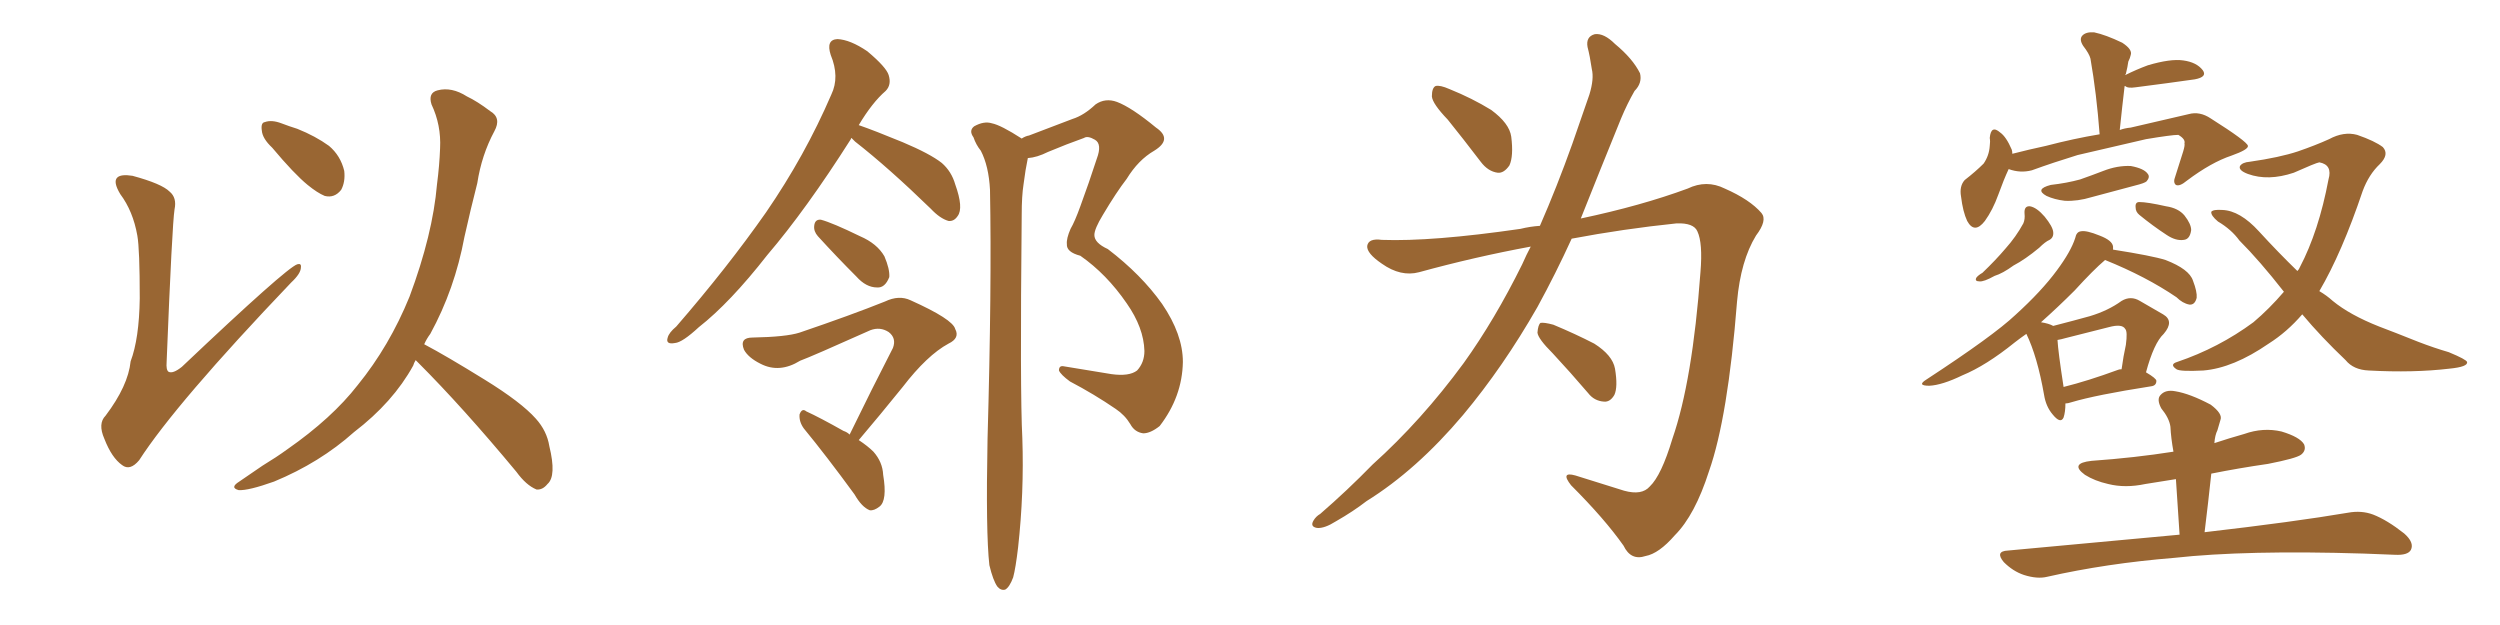 <svg xmlns="http://www.w3.org/2000/svg" xmlns:xlink="http://www.w3.org/1999/xlink" width="600" height="150"><path fill="#996633" padding="10" d="M32.96 56.54L32.96 56.54Q31.93 50.68 28.86 46.58L28.86 46.58Q27.10 43.65 28.13 42.63L28.13 42.63Q29.00 41.75 31.79 42.19L31.79 42.19Q38.82 44.09 40.72 46.00L40.72 46.00Q42.48 47.46 41.89 50.24L41.89 50.24Q41.31 53.91 39.99 86.87L39.99 86.87Q39.84 88.77 40.43 89.21L40.43 89.21Q41.46 89.79 43.65 88.04L43.65 88.04Q68.70 64.31 71.34 63.43L71.34 63.43Q72.36 63.13 72.22 64.16L72.22 64.16Q72.22 65.63 69.87 67.82L69.87 67.82Q42.19 96.83 33.40 110.45L33.40 110.45Q31.20 113.09 29.30 111.62L29.30 111.62Q26.81 109.86 25.05 105.32L25.05 105.32Q23.44 101.66 25.34 99.76L25.34 99.76Q30.76 92.58 31.35 86.72L31.35 86.72Q33.40 81.30 33.54 71.63L33.54 71.63Q33.54 59.77 32.96 56.54ZM65.33 35.45L65.33 35.45Q62.99 33.25 62.84 31.35L62.84 31.35Q62.55 29.44 63.57 29.30L63.57 29.30Q65.19 28.71 67.53 29.59L67.53 29.59Q69.43 30.32 71.34 30.91L71.34 30.91Q75.73 32.67 78.96 35.01L78.96 35.01Q81.74 37.35 82.62 41.02L82.62 41.02Q82.91 43.65 81.88 45.56L81.88 45.56Q80.27 47.61 77.93 47.02L77.93 47.02Q76.17 46.29 73.83 44.38L73.83 44.38Q70.61 41.75 65.33 35.45ZM99.76 86.43L99.76 86.43L99.76 86.43Q99.32 87.16 99.17 87.74L99.17 87.74Q94.34 96.53 84.96 103.71L84.96 103.71Q76.76 111.04 65.77 115.58L65.77 115.58Q59.62 117.77 57.28 117.63L57.28 117.63Q55.08 117.04 57.42 115.58L57.42 115.58Q60.21 113.67 62.99 111.77L62.99 111.77Q66.36 109.72 68.99 107.81L68.99 107.81Q79.69 100.34 85.84 92.43L85.84 92.43Q93.46 83.06 98.29 71.19L98.29 71.19Q103.86 56.25 104.88 44.24L104.88 44.24Q105.47 39.70 105.62 35.60L105.62 35.60Q105.91 30.03 103.56 25.05L103.56 25.05Q102.69 22.27 105.03 21.68L105.03 21.68Q108.40 20.80 112.06 23.14L112.06 23.14Q114.55 24.32 117.63 26.66L117.63 26.66Q120.41 28.27 118.65 31.49L118.65 31.49Q115.58 37.21 114.55 43.95L114.55 43.95Q112.94 50.24 111.47 56.84L111.47 56.84Q109.13 69.43 103.27 80.13L103.27 80.13Q102.39 81.30 101.81 82.62L101.81 82.62Q107.08 85.40 116.31 91.11L116.31 91.11Q125.10 96.53 128.61 100.49L128.61 100.49Q131.25 103.42 131.84 107.08L131.84 107.08Q133.59 114.26 131.40 116.16L131.40 116.16Q130.22 117.63 128.76 117.48L128.76 117.48Q126.27 116.46 123.93 113.23L123.93 113.23Q111.04 97.71 100.34 87.01L100.34 87.01Q99.90 86.57 99.76 86.43ZM204.35 33.11L204.35 33.11Q204.20 33.25 204.20 33.40L204.20 33.40Q193.51 50.24 184.13 61.23L184.13 61.23Q175.20 72.66 167.72 78.52L167.72 78.52Q163.77 82.18 162.01 82.32L162.01 82.32Q159.67 82.76 160.25 81.01L160.25 81.01Q160.55 79.83 162.30 78.37L162.30 78.37Q174.61 64.16 183.84 50.98L183.84 50.98Q193.21 37.35 199.51 22.71L199.51 22.71Q201.56 18.46 199.37 13.18L199.37 13.18Q198.19 9.52 200.98 9.38L200.98 9.38Q204.05 9.52 208.15 12.30L208.15 12.30Q212.70 16.11 213.28 18.02L213.28 18.02Q214.01 20.36 212.55 21.83L212.55 21.83Q209.33 24.61 206.10 30.03L206.10 30.03Q209.91 31.35 216.65 34.13L216.65 34.13Q223.24 36.91 226.03 39.11L226.03 39.11Q228.37 41.16 229.25 44.24L229.25 44.24Q231.30 49.95 229.83 51.86L229.83 51.86Q228.96 53.17 227.64 53.03L227.64 53.03Q225.59 52.44 223.39 50.10L223.39 50.10Q213.28 40.28 205.22 33.98L205.22 33.98Q204.49 33.25 204.35 33.11ZM196.29 56.69L196.29 56.69Q195.26 55.52 195.41 54.20L195.41 54.20Q195.56 52.59 197.02 52.73L197.02 52.73Q199.80 53.47 206.40 56.69L206.40 56.69Q210.50 58.45 212.26 61.52L212.26 61.52Q213.57 64.60 213.43 66.50L213.43 66.50Q212.40 69.14 210.50 68.99L210.50 68.99Q207.86 68.99 205.52 66.36L205.52 66.36Q200.83 61.67 196.29 56.69ZM206.10 105.62L206.10 105.62Q208.30 107.08 209.62 108.40L209.62 108.40Q211.82 110.89 211.96 113.96L211.96 113.96Q212.99 120.12 211.08 121.58L211.08 121.58Q209.77 122.61 208.74 122.46L208.74 122.46Q206.84 121.73 205.08 118.65L205.08 118.65Q198.34 109.42 192.92 102.83L192.92 102.83Q191.75 101.22 191.89 99.46L191.89 99.46Q192.48 97.85 193.51 98.73L193.51 98.73Q196.73 100.20 202.44 103.42L202.44 103.42Q203.32 103.71 203.91 104.30L203.91 104.30Q209.33 93.16 214.31 83.50L214.31 83.50Q215.19 81.15 213.28 79.69L213.28 79.69Q211.23 78.37 208.89 79.25L208.89 79.25Q194.82 85.55 192.04 86.57L192.04 86.57Q187.06 89.65 182.52 87.30L182.52 87.30Q179.59 85.84 178.56 83.94L178.56 83.94Q177.39 81.01 180.62 81.01L180.62 81.01Q188.67 80.86 191.89 79.83L191.89 79.83Q204.35 75.59 212.40 72.36L212.40 72.36Q215.77 70.75 218.55 72.07L218.55 72.07Q228.66 76.61 229.25 78.96L229.25 78.96Q230.42 81.15 227.64 82.47L227.64 82.47Q222.51 85.25 216.65 92.87L216.65 92.87Q211.08 99.76 206.10 105.62ZM237.45 135.64L237.45 135.64L237.45 135.64Q236.57 127.88 237.01 105.32L237.01 105.32Q238.04 68.85 237.60 45.56L237.60 45.56Q237.30 39.84 235.40 36.18L235.40 36.18Q234.23 34.72 233.64 32.96L233.64 32.96Q232.47 31.35 233.79 30.32L233.79 30.32Q236.13 29.00 238.04 29.59L238.04 29.59Q240.23 30.03 245.21 33.25L245.21 33.25Q246.09 32.67 246.97 32.52L246.97 32.52Q252.39 30.47 257.37 28.56L257.37 28.56Q260.16 27.69 262.94 25.05L262.94 25.05Q265.28 23.44 268.07 24.46L268.07 24.46Q271.58 25.78 277.44 30.62L277.44 30.62Q281.54 33.40 277.00 36.18L277.00 36.18Q273.19 38.38 270.41 42.92L270.41 42.92Q267.92 46.14 264.70 51.56L264.70 51.56Q262.65 54.93 262.65 56.40L262.65 56.40Q262.65 58.30 265.87 59.77L265.87 59.77Q273.93 65.92 278.91 72.95L278.91 72.95Q283.89 80.27 283.89 86.87L283.89 86.87Q283.74 95.21 278.32 102.25L278.32 102.25Q276.12 104.00 274.37 104.00L274.37 104.00Q272.31 103.71 271.29 101.81L271.29 101.81Q269.97 99.61 267.77 98.14L267.77 98.14Q262.65 94.63 256.79 91.55L256.79 91.55Q254.59 89.94 254.15 88.92L254.15 88.92Q254.15 87.74 255.18 87.89L255.18 87.89Q260.45 88.77 266.75 89.79L266.75 89.79Q271.00 90.38 272.90 88.92L272.90 88.92Q274.66 87.01 274.66 84.23L274.66 84.23Q274.51 78.66 270.41 72.80L270.41 72.80Q265.58 65.77 259.28 61.38L259.28 61.38Q255.91 60.50 256.05 58.59L256.05 58.59Q255.91 57.28 256.93 54.93L256.93 54.93Q257.96 53.17 259.28 49.51L259.28 49.51Q261.33 43.95 263.23 38.09L263.23 38.09Q264.55 34.57 262.79 33.54L262.79 33.54Q261.04 32.52 260.16 33.11L260.16 33.11Q256.05 34.57 251.51 36.47L251.51 36.47Q248.88 37.79 246.68 37.94L246.68 37.94Q246.09 40.72 245.65 44.24L245.65 44.24Q245.21 47.02 245.21 51.56L245.21 51.56Q244.78 94.19 245.36 105.18L245.36 105.18Q245.80 118.21 244.34 131.40L244.34 131.40Q243.75 136.38 243.16 138.57L243.16 138.57Q242.29 140.92 241.26 141.50L241.26 141.50Q240.23 141.80 239.36 140.77L239.36 140.77Q238.33 139.31 237.45 135.64ZM347.46 28.71L347.46 28.71Q343.80 24.90 343.65 23.14L343.65 23.14Q343.65 21.09 344.53 20.65L344.53 20.65Q345.56 20.36 347.90 21.39L347.90 21.39Q353.32 23.58 357.86 26.37L357.86 26.37Q362.26 29.59 362.70 32.81L362.70 32.81Q363.28 37.50 362.26 39.70L362.26 39.70Q360.94 41.60 359.47 41.46L359.47 41.46Q357.13 41.16 355.37 38.82L355.37 38.82Q351.12 33.25 347.46 28.71ZM369.58 54.20L369.58 54.20Q373.68 44.82 377.34 34.57L377.34 34.57Q379.54 28.13 381.45 22.71L381.45 22.71Q382.62 18.90 382.03 16.55L382.03 16.55Q381.59 13.48 381.01 11.28L381.01 11.28Q380.57 8.79 382.76 8.20L382.76 8.20Q384.96 7.91 387.60 10.55L387.60 10.55Q391.85 14.06 393.60 17.58L393.60 17.58Q394.19 19.92 392.29 21.83L392.29 21.83Q390.53 24.90 389.06 28.42L389.06 28.42Q386.72 34.13 384.08 40.72L384.08 40.72Q381.74 46.58 379.39 52.44L379.39 52.44Q393.90 49.37 405.03 45.26L405.03 45.26Q409.57 43.07 413.96 45.26L413.96 45.26Q419.97 47.90 422.75 51.12L422.75 51.12Q424.22 52.88 421.44 56.54L421.44 56.54Q417.77 62.55 416.89 72.36L416.89 72.36Q414.70 100.20 410.16 113.09L410.16 113.09Q406.79 123.63 401.95 128.47L401.95 128.47Q398.14 132.86 394.92 133.45L394.92 133.45Q391.41 134.62 389.65 130.96L389.65 130.96Q385.11 124.51 377.05 116.46L377.05 116.46Q374.41 113.09 378.08 114.11L378.08 114.11Q383.64 115.87 389.79 117.77L389.79 117.77Q394.04 118.95 395.95 116.75L395.95 116.75Q398.73 114.11 401.37 105.32L401.37 105.32Q406.20 91.41 408.11 65.33L408.11 65.33Q408.69 58.30 407.37 55.52L407.37 55.52Q406.49 53.47 402.39 53.61L402.39 53.61Q389.65 54.93 377.20 57.28L377.20 57.28Q373.39 65.63 368.99 73.68L368.99 73.68Q360.79 88.04 351.12 99.61L351.12 99.61Q339.99 112.79 327.98 120.26L327.98 120.26Q324.76 122.75 320.65 125.10L320.65 125.10Q317.87 126.86 316.11 126.71L316.11 126.71Q314.36 126.42 315.23 124.95L315.23 124.95Q315.82 123.93 316.85 123.34L316.85 123.34Q323.29 117.77 329.44 111.47L329.44 111.47Q341.16 100.93 351.27 87.16L351.27 87.16Q358.74 76.76 365.33 63.43L365.33 63.43Q366.36 61.08 367.38 59.18L367.38 59.18Q353.91 61.67 340.58 65.33L340.58 65.33Q336.18 66.50 331.64 63.28L331.64 63.28Q327.98 60.79 328.13 59.03L328.13 59.03Q328.42 57.13 331.64 57.57L331.64 57.57Q343.65 58.01 364.89 54.93L364.89 54.93Q367.24 54.35 369.58 54.20ZM372.66 84.81L372.66 84.81L372.66 84.81Q369.14 81.30 368.99 79.83L368.99 79.83Q369.14 77.93 369.73 77.49L369.73 77.49Q370.61 77.34 372.80 77.93L372.80 77.93Q378.08 80.13 382.62 82.47L382.62 82.47Q387.01 85.25 387.60 88.48L387.60 88.48Q388.33 92.87 387.45 94.78L387.45 94.78Q386.43 96.53 384.96 96.39L384.96 96.39Q382.62 96.24 381.15 94.34L381.15 94.34Q376.76 89.21 372.66 84.81ZM513.43 51.56L513.43 51.56Q512.55 50.83 512.55 49.80L512.55 49.80Q512.40 48.49 513.43 48.49L513.43 48.49Q515.33 48.49 519.87 49.51L519.87 49.51Q522.80 49.95 524.27 51.71L524.27 51.71Q525.88 53.76 525.88 55.22L525.88 55.22Q525.59 57.42 524.12 57.57L524.12 57.57Q522.22 57.86 520.02 56.40L520.02 56.40Q516.65 54.20 513.43 51.56ZM485.89 51.27L485.89 51.27Q485.74 49.37 487.21 49.51L487.21 49.51Q488.82 49.80 490.72 52.00L490.72 52.00Q492.63 54.35 492.77 55.66L492.77 55.66Q492.92 56.98 491.89 57.57L491.89 57.57Q490.87 58.01 489.40 59.47L489.40 59.47Q486.04 62.26 483.25 63.72L483.25 63.72Q480.62 65.63 478.71 66.21L478.71 66.21Q476.07 67.68 475.05 67.53L475.05 67.53Q473.88 67.53 474.32 66.65L474.32 66.65Q474.76 66.06 475.78 65.48L475.78 65.48Q479.00 62.40 481.35 59.62L481.35 59.62Q483.84 56.84 485.60 53.61L485.60 53.61Q486.04 52.59 485.89 51.27ZM492.19 44.38L492.19 44.38Q496.00 43.95 499.22 43.07L499.22 43.07Q502.15 42.04 504.79 41.02L504.79 41.02Q508.15 39.70 511.38 39.84L511.38 39.84Q514.60 40.43 515.48 41.75L515.48 41.75Q516.06 42.48 515.19 43.51L515.19 43.51Q514.75 43.95 512.40 44.53L512.40 44.53Q506.98 46.00 502.00 47.31L502.00 47.31Q498.63 48.34 495.56 48.19L495.56 48.19Q493.07 47.90 491.16 47.02L491.16 47.02Q488.23 45.41 492.19 44.38ZM482.08 40.58L482.08 40.58Q480.91 43.07 479.59 46.73L479.59 46.73Q478.27 50.39 476.37 53.03L476.37 53.03Q473.88 56.25 472.12 53.03L472.12 53.03Q471.09 50.83 470.65 47.17L470.65 47.17Q470.21 44.68 471.53 43.21L471.53 43.21Q474.17 41.16 476.07 39.26L476.07 39.26Q477.39 37.35 477.54 35.01L477.54 35.01Q477.69 33.98 477.54 33.11L477.54 33.11Q477.83 29.88 480.03 31.79L480.03 31.79Q481.49 32.81 482.81 35.89L482.81 35.89Q482.96 36.33 482.96 36.91L482.96 36.91Q486.91 35.89 491.02 35.01L491.02 35.01Q497.75 33.25 503.91 32.23L503.91 32.23Q503.17 22.41 501.71 14.06L501.71 14.06Q501.42 12.89 499.95 10.99L499.95 10.99Q498.93 9.38 499.80 8.50L499.80 8.50Q500.68 7.62 502.59 7.76L502.59 7.76Q505.37 8.35 509.33 10.25L509.33 10.25Q511.82 11.87 511.38 13.18L511.38 13.18Q511.23 13.92 510.79 14.79L510.79 14.79Q510.64 15.97 510.21 17.72L510.21 17.72Q510.06 17.87 510.06 18.02L510.06 18.02Q512.70 16.70 515.48 15.67L515.48 15.67Q520.90 14.06 523.97 14.50L523.97 14.50Q527.20 14.94 528.66 16.85L528.66 16.85Q529.83 18.46 526.76 19.04L526.76 19.04Q520.61 19.92 512.55 20.95L512.55 20.95Q510.64 21.24 510.06 20.65L510.06 20.65Q510.06 20.65 509.91 20.65L509.91 20.65Q509.33 25.49 508.74 31.20L508.74 31.20Q509.91 30.76 511.38 30.62L511.38 30.62Q518.99 28.86 525.29 27.39L525.29 27.39Q527.93 26.66 530.57 28.42L530.57 28.42Q539.36 33.98 539.50 35.01L539.50 35.01Q539.65 35.89 535.55 37.35L535.55 37.35Q530.71 38.96 524.85 43.36L524.85 43.36Q523.10 44.82 522.22 44.38L522.22 44.38Q521.48 43.80 522.07 42.33L522.07 42.33Q523.10 39.11 523.97 36.33L523.97 36.33Q524.41 34.86 524.27 34.42L524.27 34.42Q524.56 33.40 522.80 32.37L522.80 32.37Q521.19 32.37 515.04 33.40L515.04 33.40Q504.93 35.74 498.63 37.21L498.63 37.21Q492.92 38.96 487.65 40.87L487.65 40.87Q484.86 41.60 482.08 40.58ZM495.70 96.83L495.70 96.83Q495.70 98.88 495.26 100.20L495.26 100.20Q494.53 101.81 492.63 99.46L492.63 99.46Q491.02 97.56 490.58 94.78L490.58 94.78Q488.96 85.55 486.33 80.13L486.33 80.13Q484.86 81.15 483.54 82.18L483.54 82.18Q476.66 87.74 470.95 90.09L470.95 90.09Q466.11 92.43 463.04 92.58L463.04 92.58Q459.96 92.58 462.30 91.11L462.30 91.11Q478.42 80.57 483.69 75.59L483.69 75.59Q489.99 69.87 493.65 64.89L493.65 64.89Q497.02 60.35 498.05 57.13L498.05 57.13Q498.34 55.66 499.37 55.52L499.37 55.52Q500.68 55.22 503.91 56.54L503.91 56.54Q506.98 57.71 507.13 59.18L507.13 59.18Q507.13 59.47 507.13 59.91L507.13 59.91Q516.50 61.38 519.73 62.40L519.73 62.40Q525.44 64.60 526.32 67.38L526.32 67.38Q527.34 70.02 527.20 71.48L527.20 71.48Q526.76 73.24 525.44 73.10L525.44 73.10Q523.83 72.80 522.36 71.34L522.36 71.34Q515.04 66.36 505.22 62.40L505.22 62.40Q502.44 64.75 497.90 69.73L497.90 69.73Q493.95 73.68 489.84 77.34L489.84 77.34Q491.75 77.64 492.77 78.22L492.77 78.22Q497.90 76.90 501.56 75.88L501.56 75.88Q505.96 74.56 509.18 72.22L509.18 72.22Q511.38 70.90 513.57 72.22L513.57 72.22Q516.80 74.12 519.14 75.44L519.14 75.44Q521.92 77.05 519.29 80.13L519.29 80.13Q516.94 82.32 515.04 89.36L515.04 89.36Q517.53 90.82 517.53 91.41L517.53 91.41Q517.53 92.58 516.21 92.72L516.21 92.72Q503.03 94.78 497.17 96.53L497.17 96.53Q496.29 96.83 495.70 96.83ZM508.30 88.77L508.30 88.77Q508.59 88.62 509.18 88.62L509.18 88.62Q509.62 85.40 510.21 82.76L510.21 82.76Q510.64 79.54 510.06 78.96L510.06 78.96Q509.33 77.64 506.10 78.52L506.10 78.52Q501.42 79.69 495.70 81.15L495.70 81.15Q494.68 81.45 493.80 81.59L493.80 81.59Q493.95 84.38 495.26 92.87L495.26 92.87Q501.12 91.41 508.30 88.77ZM552.54 75.44L552.54 75.44Q548.88 79.69 544.48 82.47L544.48 82.47Q535.99 88.33 528.81 88.92L528.81 88.92Q523.24 89.21 522.36 88.62L522.36 88.62Q520.61 87.45 522.51 86.87L522.51 86.87Q532.47 83.50 540.82 77.34L540.82 77.34Q544.63 74.12 548.14 70.02L548.14 70.02Q542.29 62.55 537.45 57.71L537.45 57.71Q535.55 55.08 532.32 53.17L532.32 53.17Q530.57 51.71 530.71 50.83L530.71 50.83Q531.15 50.24 533.35 50.39L533.35 50.39Q537.60 50.54 542.14 55.52L542.14 55.52Q546.83 60.64 551.37 65.04L551.37 65.04Q551.81 64.60 551.95 64.16L551.95 64.16Q556.49 55.52 558.84 43.07L558.84 43.07Q559.86 39.55 556.64 38.96L556.64 38.96Q555.76 39.11 550.49 41.46L550.49 41.46Q544.34 43.51 539.50 41.75L539.50 41.75Q537.16 40.87 537.60 39.84L537.60 39.84Q538.18 38.96 539.94 38.82L539.94 38.82Q547.12 37.79 551.51 36.33L551.51 36.33Q555.76 34.86 558.98 33.40L558.98 33.40Q562.50 31.49 565.72 32.37L565.72 32.37Q569.97 33.84 571.88 35.30L571.88 35.30Q573.49 37.06 571.14 39.40L571.14 39.40Q568.51 41.89 567.04 45.85L567.04 45.85Q562.06 60.64 556.64 69.87L556.64 69.87Q558.40 70.90 559.86 72.22L559.86 72.22Q563.96 75.59 571.00 78.37L571.00 78.37Q574.51 79.69 580.37 82.03L580.37 82.03Q584.18 83.50 587.70 84.52L587.70 84.52Q591.94 86.28 592.09 86.87L592.09 86.87Q592.38 88.04 587.84 88.48L587.84 88.48Q579.20 89.50 568.51 88.92L568.51 88.92Q564.84 88.77 562.94 86.43L562.94 86.43Q557.08 80.86 552.54 75.44ZM523.10 128.32L523.10 128.32L523.10 128.32Q522.66 121.29 522.22 114.99L522.22 114.99Q518.41 115.58 514.89 116.16L514.89 116.16Q510.06 117.19 505.96 116.16L505.96 116.16Q502.73 115.43 500.39 113.96L500.39 113.96Q496.58 111.18 502.00 110.60L502.00 110.60Q512.40 109.86 521.63 108.40L521.63 108.40Q521.04 105.18 520.90 102.39L520.90 102.39Q520.61 100.34 518.70 98.00L518.70 98.00Q517.53 95.80 518.55 94.78L518.55 94.78Q519.73 93.46 522.07 93.90L522.07 93.90Q525.59 94.48 530.57 97.12L530.57 97.12Q533.50 99.32 532.91 100.78L532.91 100.78Q532.62 101.81 532.18 103.27L532.18 103.27Q531.59 104.44 531.45 106.35L531.45 106.35Q534.96 105.18 538.62 104.15L538.62 104.15Q543.16 102.54 547.56 103.56L547.56 103.56Q551.95 104.88 552.98 106.64L552.98 106.64Q553.56 108.11 552.25 109.13L552.25 109.13Q551.07 110.01 544.34 111.33L544.34 111.33Q537.30 112.35 530.71 113.67L530.71 113.67Q529.98 120.56 529.10 127.73L529.10 127.73Q550.63 125.24 563.53 123.05L563.53 123.05Q566.75 122.46 569.53 123.49L569.53 123.49Q572.90 124.80 577.00 128.03L577.00 128.03Q579.49 130.22 578.61 131.98L578.61 131.98Q577.88 133.30 574.80 133.15L574.80 133.15Q571.29 133.01 567.33 132.86L567.33 132.86Q539.06 131.98 521.78 133.89L521.78 133.89Q505.52 135.21 491.31 138.43L491.31 138.43Q488.96 139.01 485.74 137.99L485.74 137.99Q483.11 137.11 480.91 134.91L480.91 134.91Q478.71 132.28 481.93 132.13L481.93 132.13Q504.05 130.08 523.10 128.32Z"/></svg>